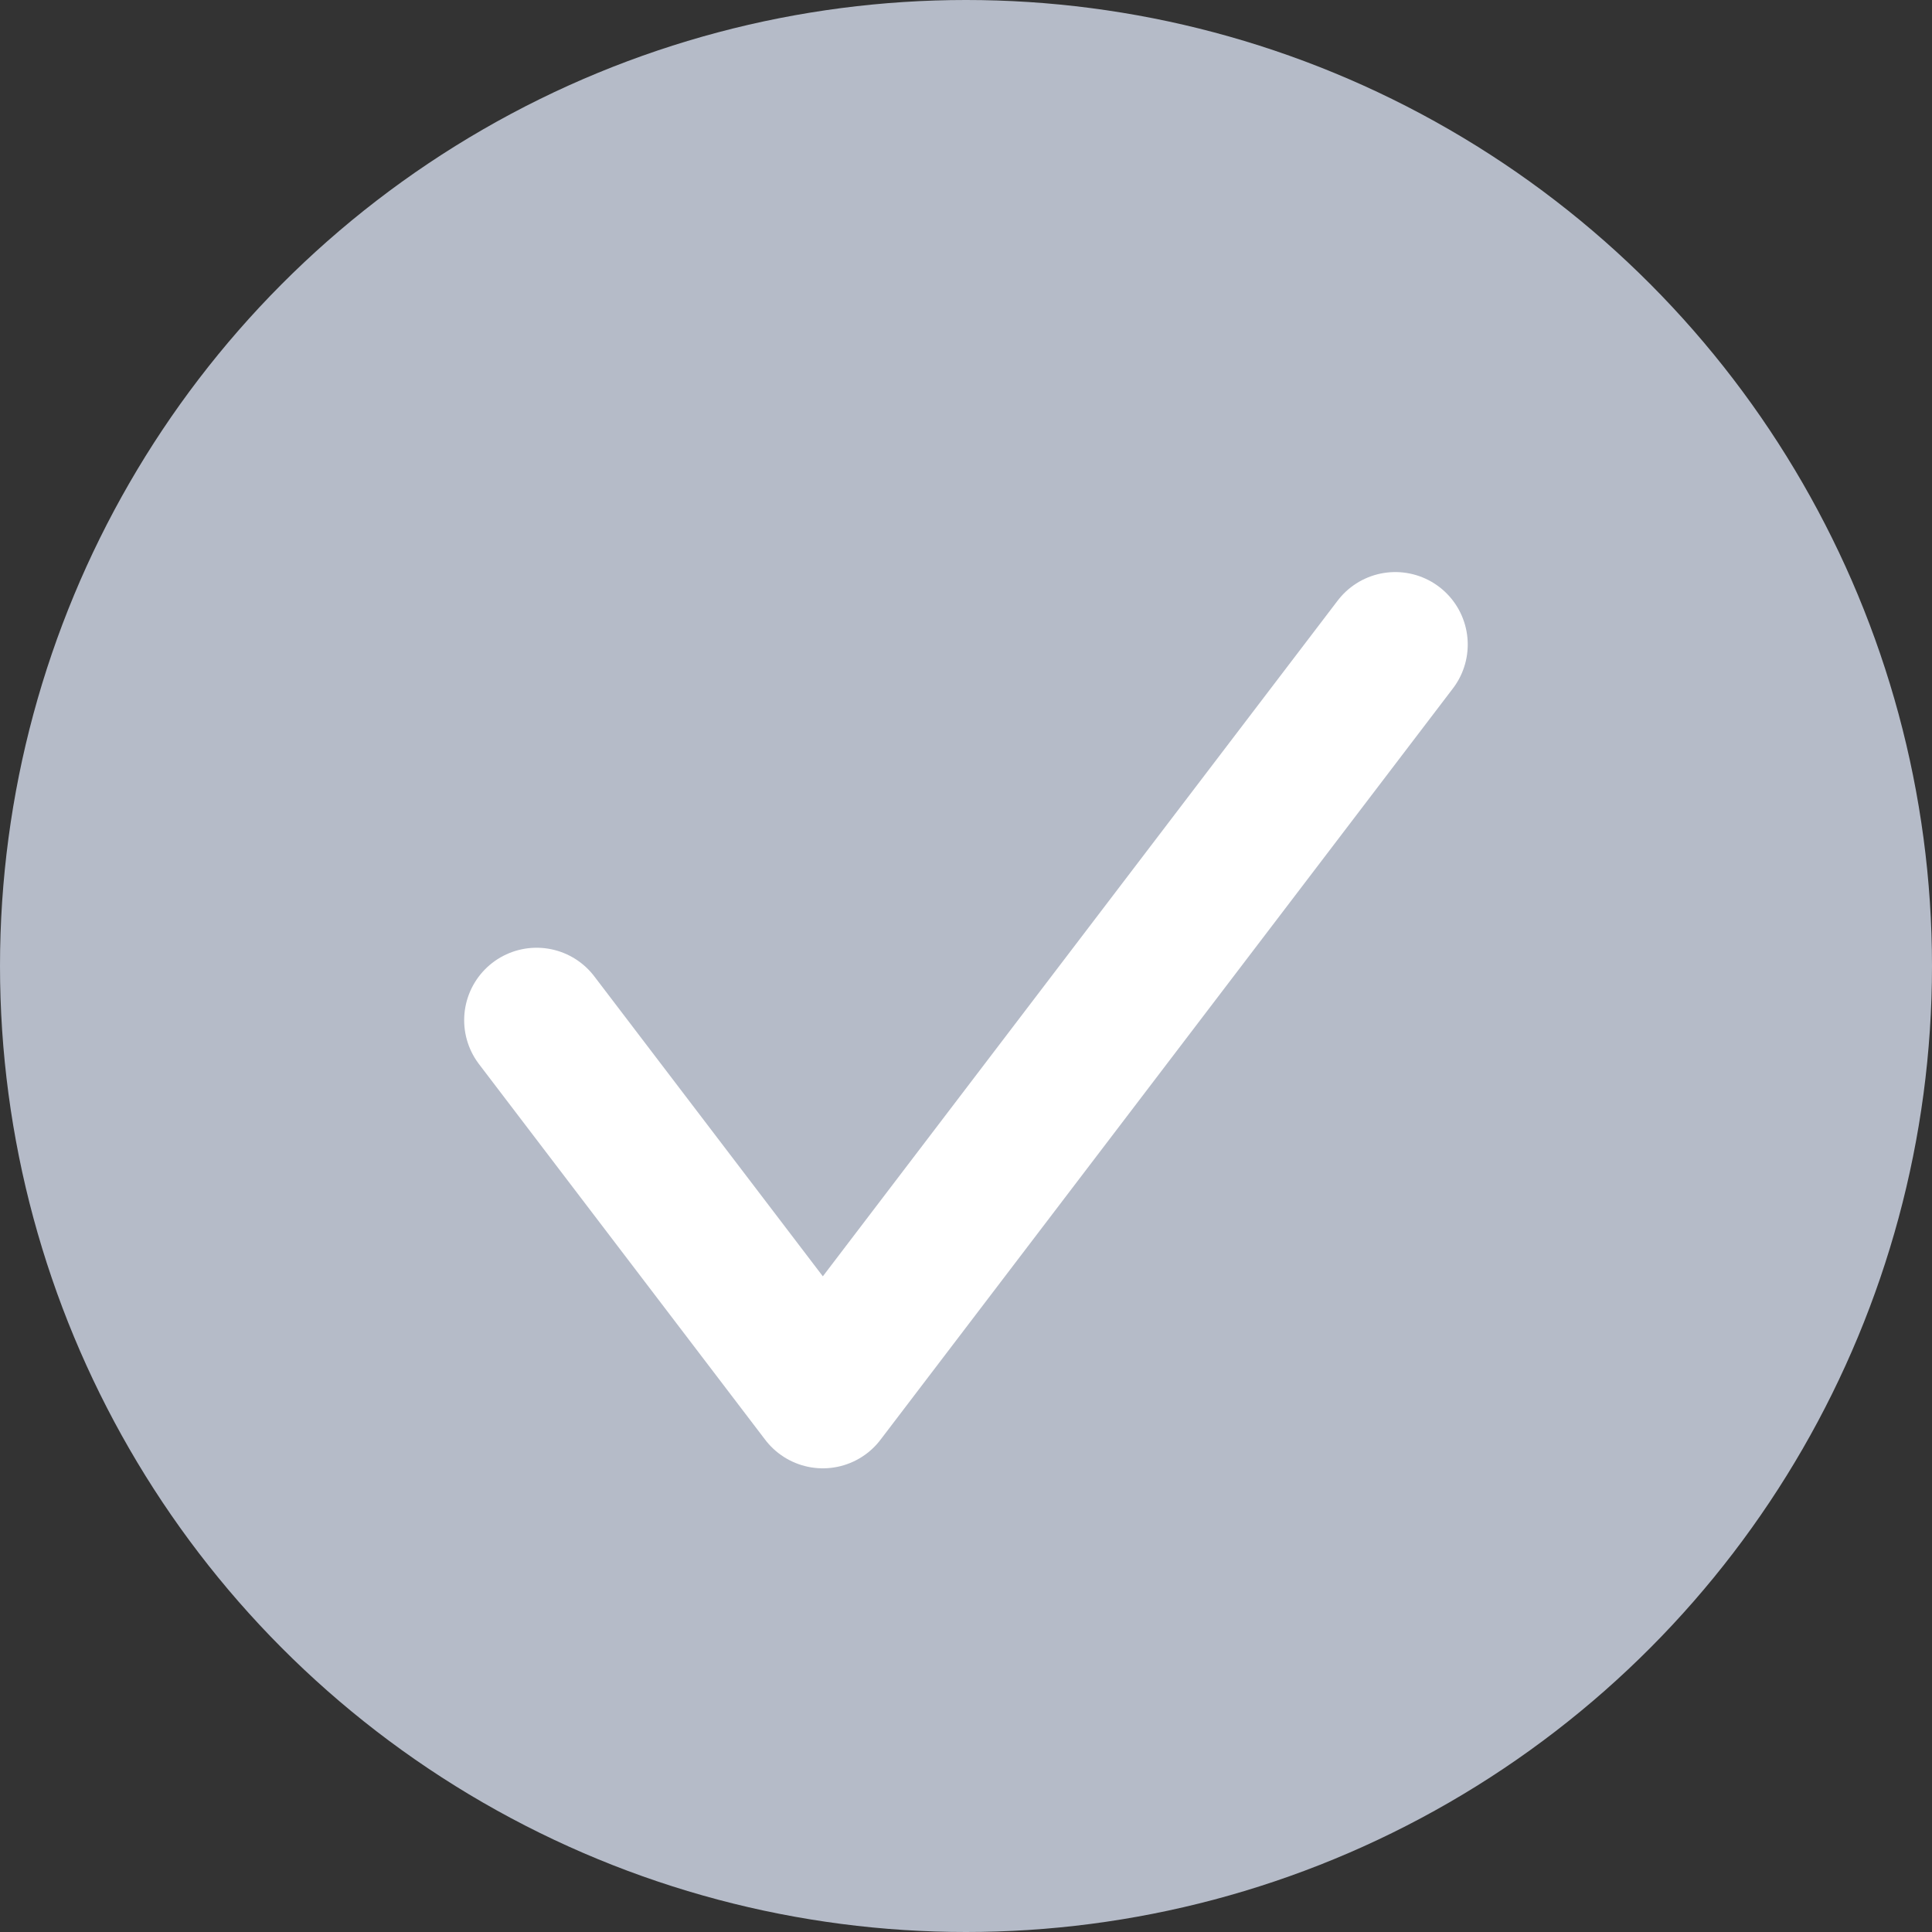 <svg width="20" height="20" viewBox="0 0 20 20" fill="none" xmlns="http://www.w3.org/2000/svg">
<rect x="0" y="0" width="20" height="20" fill="#333333" stroke="none"/>
<circle cx="10" cy="10" r="10" fill="#B5BBC8"/>
<path d="M5.555 10.561L8.518 14.45L14.444 6.672" stroke="white" stroke-width="1.5" stroke-linecap="round" stroke-linejoin="round"/>
</svg>
